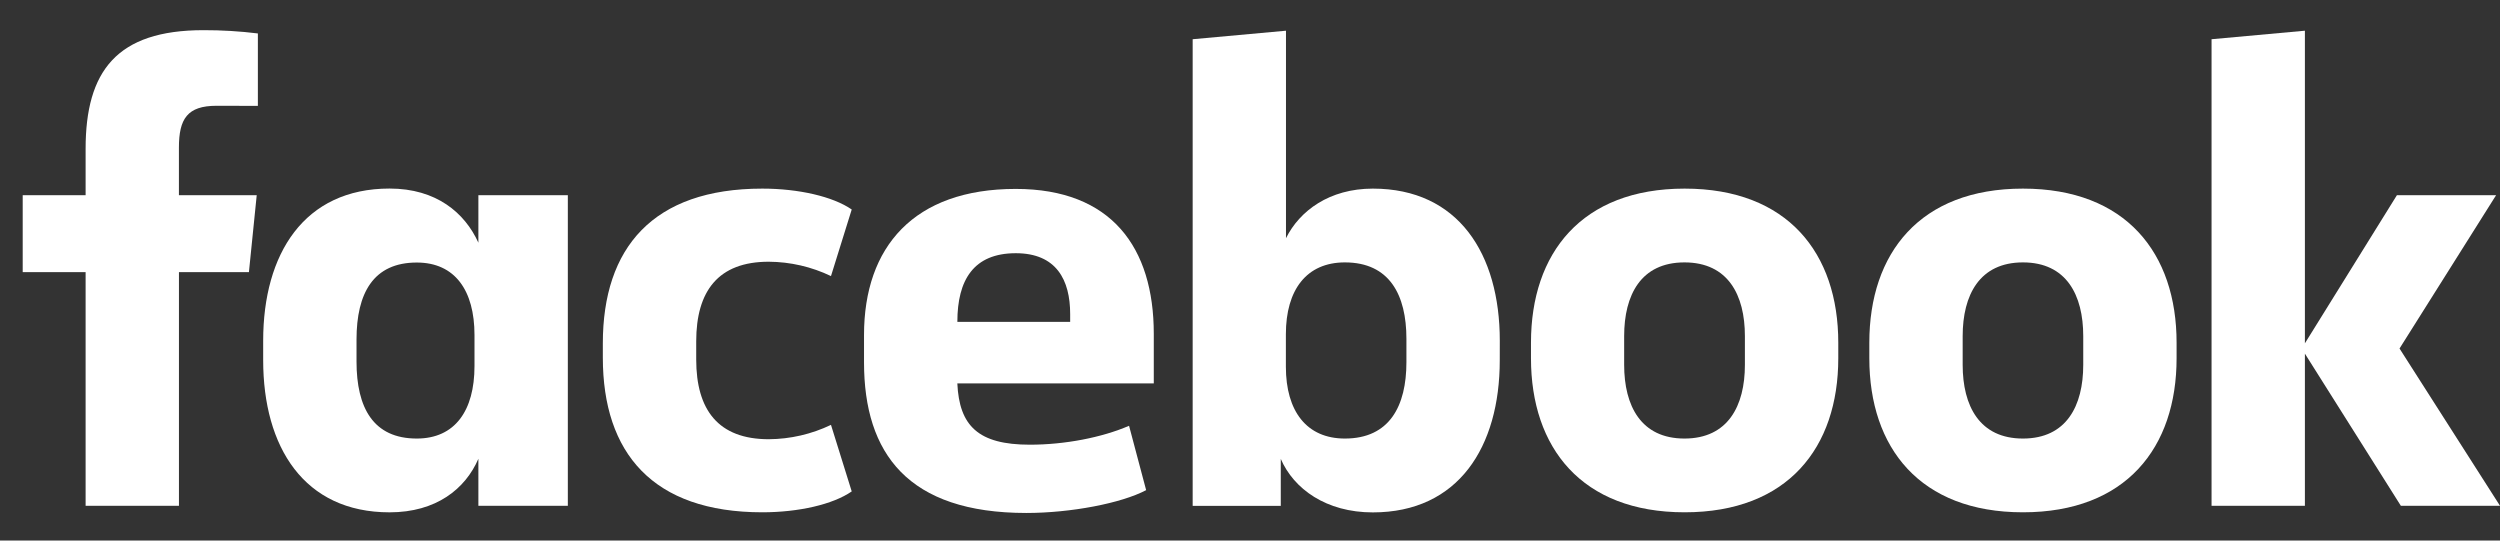 <svg width="74" height="16" viewBox="0 0 74 16" fill="none" xmlns="http://www.w3.org/2000/svg">
<rect x="0" y="0" width="74" height="16" fill="#333333" stroke="none"/>
<path d="M6.409 3.131C5.546 3.131 5.296 3.517 5.296 4.367V5.777H7.599L7.368 8.056H5.297V14.971H2.534V8.056H0.672V5.777H2.534V4.406C2.534 2.107 3.454 0.893 6.023 0.893C6.561 0.892 7.099 0.924 7.633 0.99V3.134L6.409 3.131Z" fill="white"/>
<path d="M7.79 10.084C7.79 7.515 8.999 5.581 11.532 5.581C12.913 5.581 13.757 6.296 14.16 7.184V5.777H16.808V14.971H14.16V13.58C13.776 14.469 12.913 15.165 11.532 15.165C8.999 15.165 7.79 13.233 7.79 10.661V10.084ZM10.553 10.703C10.553 12.073 11.051 12.981 12.337 12.981C13.47 12.981 14.045 12.151 14.045 10.838V9.915C14.045 8.602 13.47 7.771 12.337 7.771C11.051 7.771 10.553 8.679 10.553 10.05V10.703Z" fill="white"/>
<path d="M22.564 5.583C23.637 5.583 24.654 5.816 25.211 6.201L24.597 8.172C24.022 7.896 23.393 7.751 22.755 7.747C21.259 7.747 20.608 8.616 20.608 10.104V10.644C20.608 12.132 21.26 13.001 22.755 13.001C23.393 12.997 24.022 12.852 24.597 12.576L25.211 14.546C24.654 14.932 23.638 15.164 22.564 15.164C19.321 15.164 17.844 13.406 17.844 10.586V10.161C17.844 7.342 19.321 5.583 22.564 5.583Z" fill="white"/>
<path d="M25.575 10.725V9.915C25.575 7.307 27.052 5.592 30.066 5.592C32.905 5.592 34.152 7.33 34.152 9.88V11.348H28.337C28.395 12.603 28.952 13.163 30.484 13.163C31.521 13.163 32.614 12.951 33.42 12.603L33.926 14.508C33.197 14.895 31.7 15.184 30.377 15.184C26.88 15.183 25.575 13.427 25.575 10.725ZM28.338 9.527H31.677V9.296C31.677 8.292 31.274 7.495 30.066 7.495C28.818 7.496 28.338 8.288 28.338 9.524V9.527Z" fill="white"/>
<path d="M44.393 10.664C44.393 13.233 43.166 15.167 40.635 15.167C39.254 15.167 38.295 14.472 37.911 13.583V14.974H35.303V1.161L38.065 0.909V7.051C38.468 6.24 39.351 5.583 40.636 5.583C43.169 5.583 44.394 7.515 44.394 10.086L44.393 10.664ZM41.63 10.027C41.63 8.732 41.132 7.767 39.808 7.767C38.675 7.767 38.062 8.577 38.062 9.891V10.857C38.062 12.17 38.675 12.981 39.808 12.981C41.132 12.981 41.63 12.016 41.63 10.722V10.027Z" fill="white"/>
<path d="M45.317 10.605V10.143C45.317 7.496 46.814 5.583 49.865 5.583C52.915 5.583 54.413 7.496 54.413 10.143V10.605C54.413 13.251 52.916 15.164 49.865 15.164C46.815 15.164 45.317 13.251 45.317 10.605ZM51.649 9.949C51.649 8.732 51.15 7.767 49.86 7.767C48.57 7.767 48.075 8.732 48.075 9.949V10.799C48.075 12.016 48.575 12.981 49.86 12.981C51.146 12.981 51.649 12.016 51.649 10.799V9.949Z" fill="white"/>
<path d="M55.332 10.605V10.143C55.332 7.496 56.828 5.583 59.879 5.583C62.93 5.583 64.427 7.496 64.427 10.143V10.605C64.427 13.251 62.93 15.164 59.879 15.164C56.828 15.164 55.332 13.251 55.332 10.605ZM61.664 9.949C61.664 8.732 61.165 7.767 59.879 7.767C58.594 7.767 58.095 8.732 58.095 9.949V10.799C58.095 12.016 58.594 12.981 59.879 12.981C61.165 12.981 61.664 12.016 61.664 10.799V9.949Z" fill="white"/>
<path d="M68.225 10.162L70.949 5.777H73.885L71.026 10.316L74 14.971H71.065L68.225 10.468V14.971H65.462V1.161L68.225 0.909V10.162Z" fill="white"/>
</svg>

